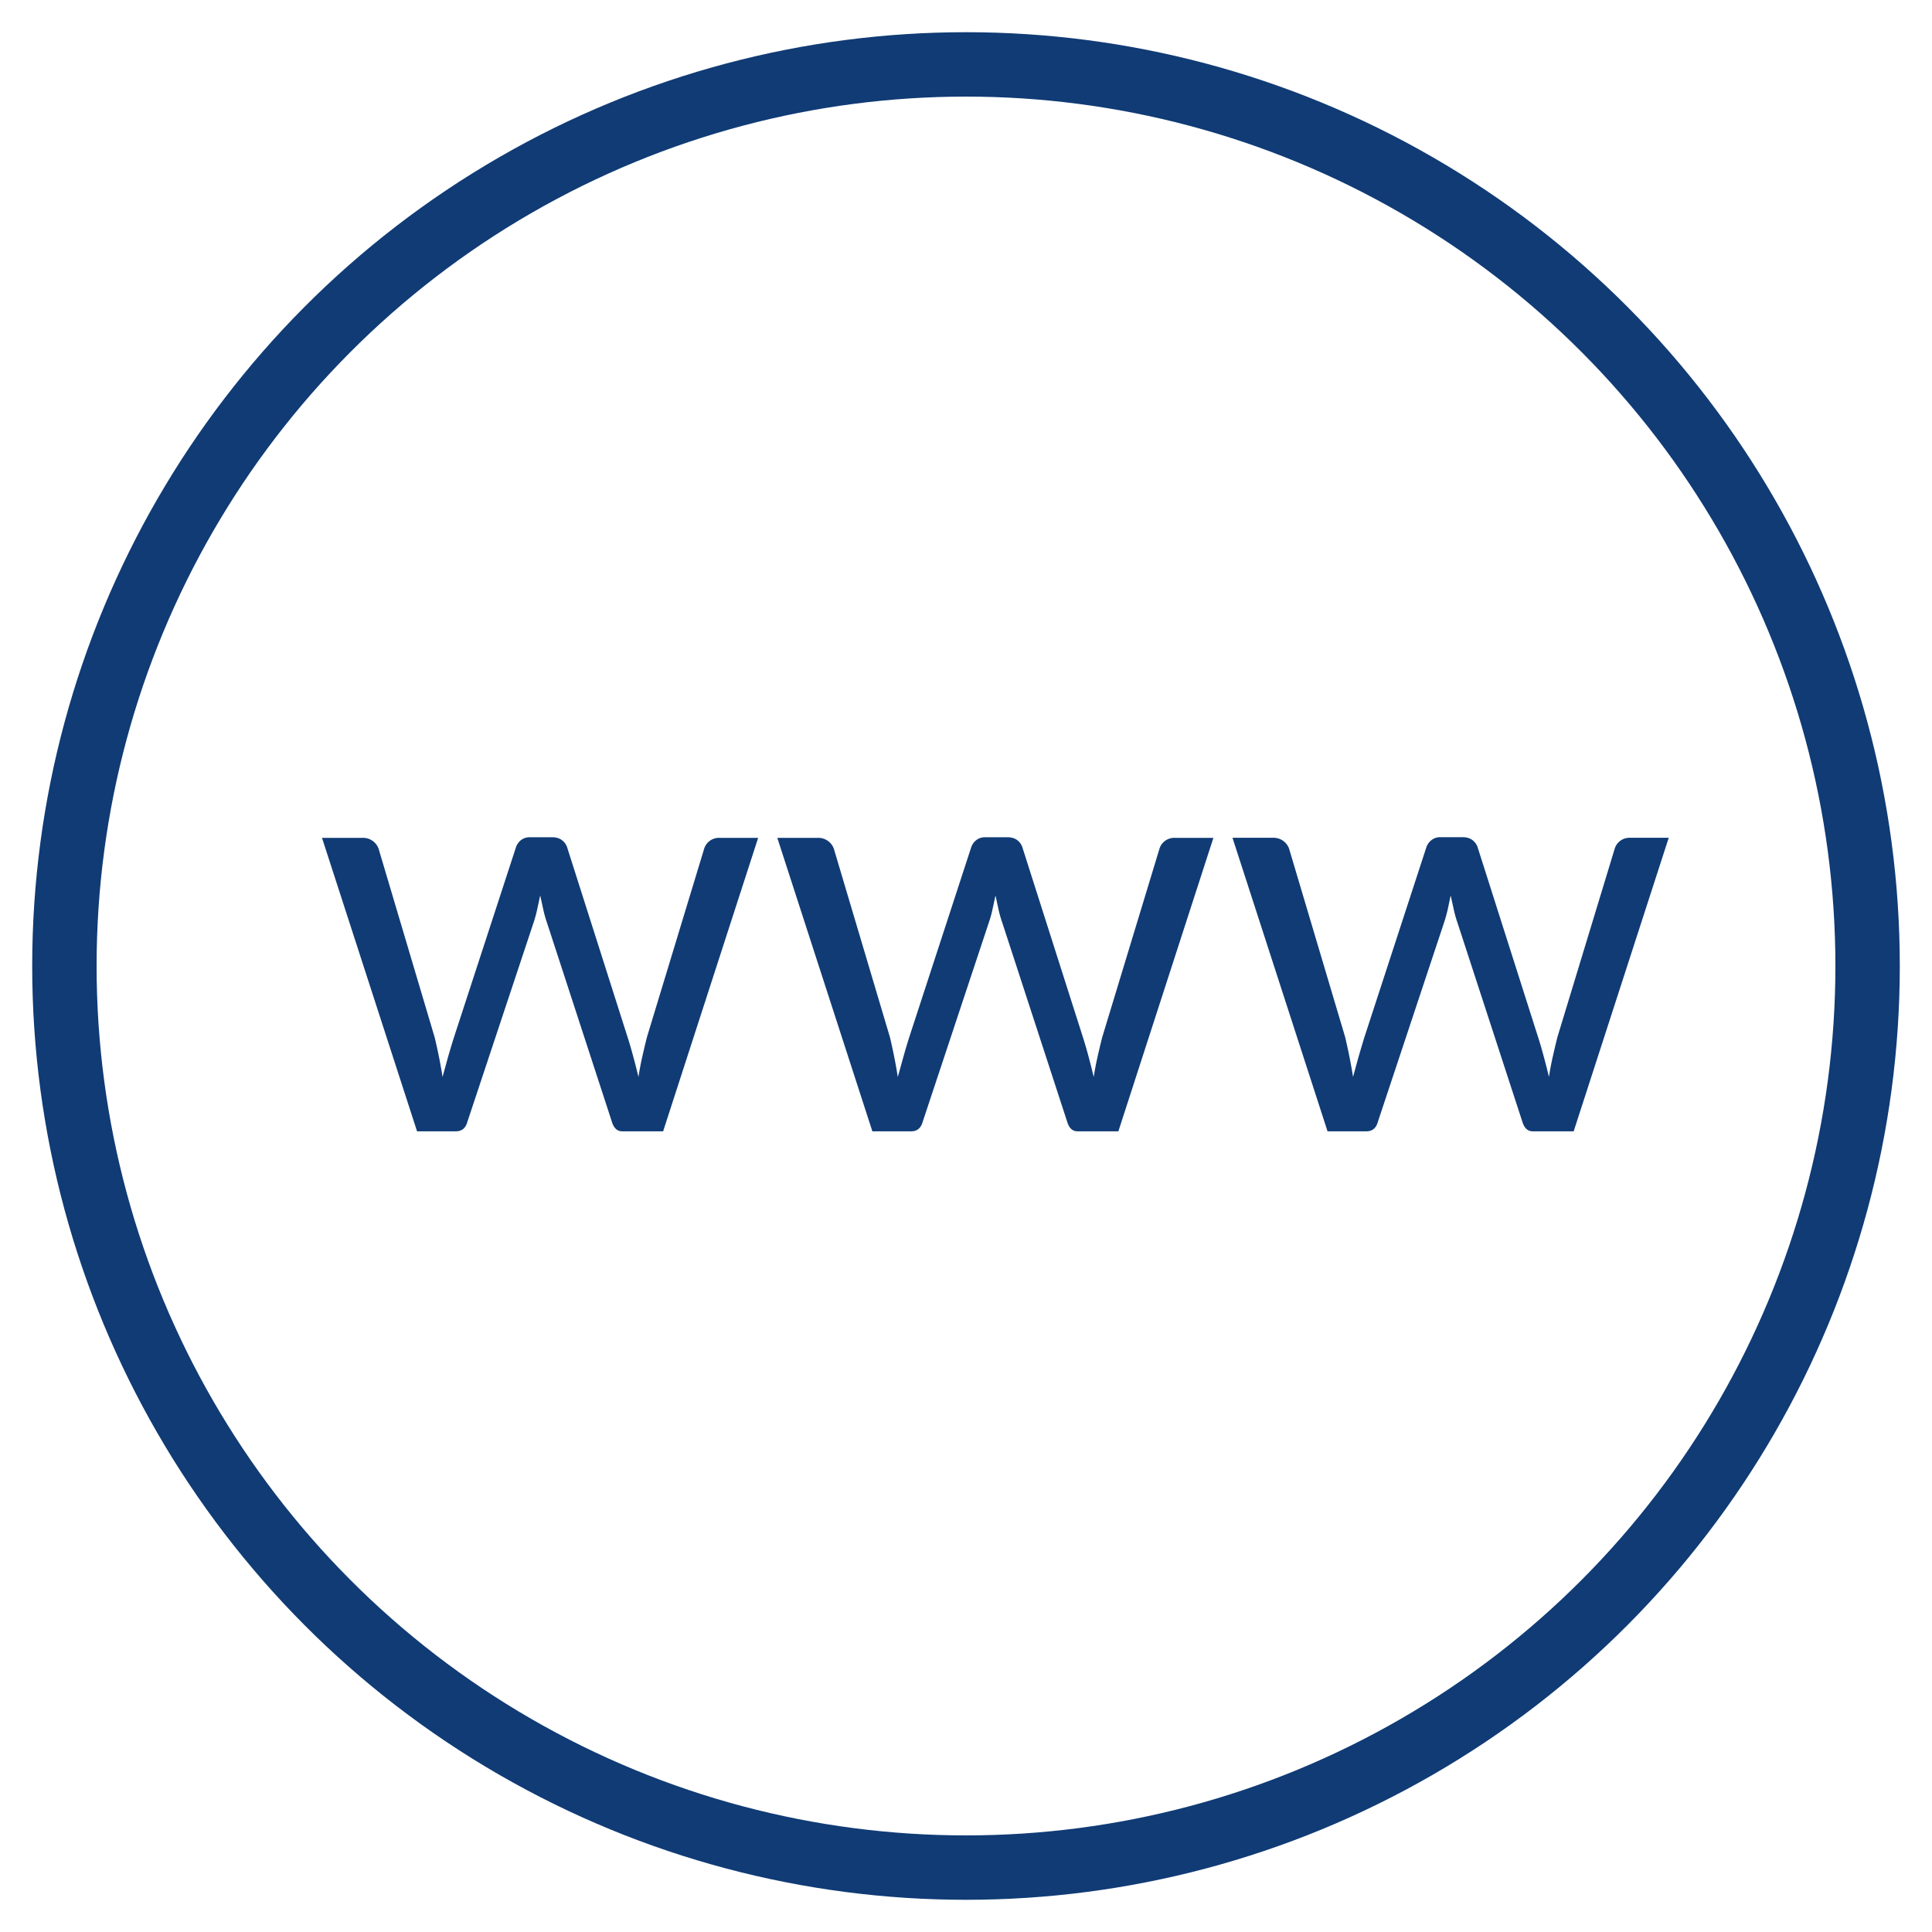 <svg xmlns="http://www.w3.org/2000/svg" width="30" height="30" viewBox="0 0 30 30">
    <g fill="none" fill-rule="evenodd" transform="translate(1 1)">
        <circle cx="14" cy="14" r="14" stroke="#103B75"/>
        <path fill="#103B75" d="M10.773 12.009l-1.476 4.558h-.635c-.078 0-.132-.05-.162-.152l-1.008-3.092a1.736 1.736 0 0 1-.058-.21l-.046-.208-.045.209c-.015.07-.034.141-.058.213l-1.026 3.088c-.027.102-.087.152-.18.152h-.603L4 12.01h.63a.257.257 0 0 1 .248.166l.872 2.934c.052.217.092.42.122.613l.083-.302c.029-.102.06-.205.093-.31l.963-2.952a.238.238 0 0 1 .078-.113.213.213 0 0 1 .137-.045h.351c.06 0 .11.015.149.045.039.03.066.067.081.113l.94 2.952c.034.105.063.208.09.31.028.102.053.202.077.302.015-.1.034-.2.056-.3.023-.1.047-.204.074-.313l.891-2.934a.24.24 0 0 1 .234-.166h.604zm7.069 0l-1.476 4.558h-.634c-.079 0-.132-.05-.162-.152l-1.008-3.092a1.736 1.736 0 0 1-.059-.21l-.045-.208-.045.209c-.015.07-.034.141-.059.213l-1.025 3.088c-.028.102-.087.152-.18.152h-.603L11.07 12.01h.63a.257.257 0 0 1 .247.166l.873 2.934c.051.217.091.42.121.613l.084-.302c.028-.102.059-.205.092-.31l.963-2.952a.238.238 0 0 1 .079-.113.213.213 0 0 1 .137-.045h.351c.06 0 .11.015.149.045.039.03.065.067.08.113l.941 2.952c.033.105.063.208.09.31.027.102.052.202.076.302.016-.1.034-.2.057-.3.022-.1.047-.204.074-.313l.891-2.934a.24.24 0 0 1 .234-.166h.603zm7.07 0l-1.476 4.558H22.8c-.078 0-.132-.05-.162-.152l-1.008-3.092a1.736 1.736 0 0 1-.058-.21l-.046-.208-.044.209c-.016.07-.035.141-.059.213l-1.026 3.088c-.027.102-.087.152-.18.152h-.603l-1.476-4.558h.63a.257.257 0 0 1 .248.166l.873 2.934c.05.217.091.42.121.613l.083-.302c.029-.102.06-.205.092-.31l.963-2.952a.238.238 0 0 1 .08-.113.213.213 0 0 1 .137-.045h.35c.06 0 .11.015.149.045.039.03.066.067.081.113l.94 2.952c.034.105.063.208.09.31.028.102.053.202.077.302.015-.1.034-.2.056-.3.023-.1.047-.204.074-.313l.892-2.934a.24.24 0 0 1 .234-.166h.602z"/>
    </g>
</svg>
